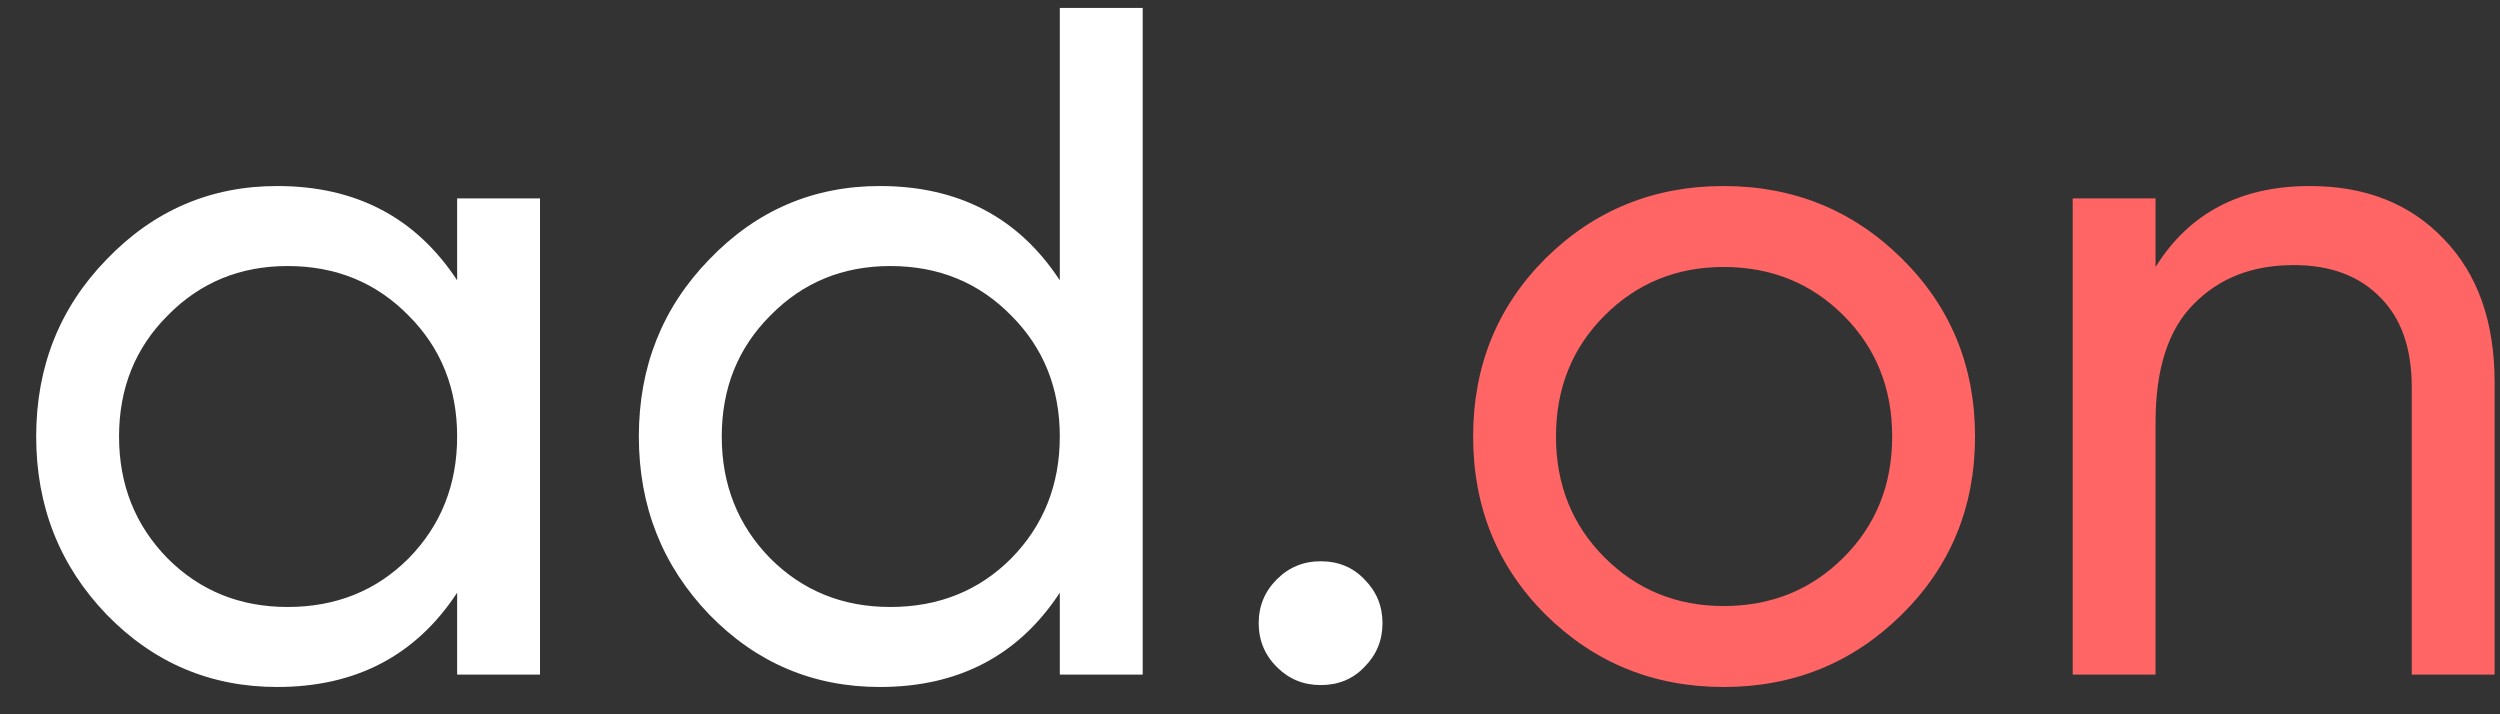 <?xml version="1.0" encoding="UTF-8"?> <svg xmlns="http://www.w3.org/2000/svg" width="63" height="18" viewBox="0 0 63 18" fill="none"><rect x="0" y="0" width="63" height="18" fill="#333333" stroke="none"/> <path d="M11.52 5H13.608V17H11.52V14.936C10.48 16.52 8.968 17.312 6.984 17.312C5.304 17.312 3.872 16.704 2.688 15.488C1.504 14.256 0.912 12.76 0.912 11C0.912 9.24 1.504 7.752 2.688 6.536C3.872 5.304 5.304 4.688 6.984 4.688C8.968 4.688 10.48 5.48 11.52 7.064V5ZM7.248 15.296C8.464 15.296 9.48 14.888 10.296 14.072C11.112 13.24 11.52 12.216 11.52 11C11.52 9.784 11.112 8.768 10.296 7.952C9.48 7.12 8.464 6.704 7.248 6.704C6.048 6.704 5.04 7.12 4.224 7.952C3.408 8.768 3 9.784 3 11C3 12.216 3.408 13.24 4.224 14.072C5.04 14.888 6.048 15.296 7.248 15.296ZM26.707 0.2H28.796V17H26.707V14.936C25.668 16.52 24.155 17.312 22.172 17.312C20.491 17.312 19.059 16.704 17.875 15.488C16.692 14.256 16.099 12.76 16.099 11C16.099 9.24 16.692 7.752 17.875 6.536C19.059 5.304 20.491 4.688 22.172 4.688C24.155 4.688 25.668 5.48 26.707 7.064V0.2ZM22.436 15.296C23.651 15.296 24.668 14.888 25.483 14.072C26.299 13.24 26.707 12.216 26.707 11C26.707 9.784 26.299 8.768 25.483 7.952C24.668 7.12 23.651 6.704 22.436 6.704C21.235 6.704 20.227 7.12 19.412 7.952C18.596 8.768 18.188 9.784 18.188 11C18.188 12.216 18.596 13.24 19.412 14.072C20.227 14.888 21.235 15.296 22.436 15.296ZM33.279 17.264C32.847 17.264 32.479 17.112 32.175 16.808C31.871 16.504 31.719 16.136 31.719 15.704C31.719 15.272 31.871 14.904 32.175 14.6C32.479 14.296 32.847 14.144 33.279 14.144C33.727 14.144 34.095 14.296 34.383 14.6C34.687 14.904 34.839 15.272 34.839 15.704C34.839 16.136 34.687 16.504 34.383 16.808C34.095 17.112 33.727 17.264 33.279 17.264Z" fill="white"></path> <path d="M47.923 15.488C46.691 16.704 45.195 17.312 43.435 17.312C41.675 17.312 40.179 16.704 38.947 15.488C37.731 14.272 37.123 12.776 37.123 11C37.123 9.224 37.731 7.728 38.947 6.512C40.179 5.296 41.675 4.688 43.435 4.688C45.195 4.688 46.691 5.296 47.923 6.512C49.155 7.728 49.771 9.224 49.771 11C49.771 12.776 49.155 14.272 47.923 15.488ZM43.435 15.272C44.635 15.272 45.643 14.864 46.459 14.048C47.275 13.232 47.683 12.216 47.683 11C47.683 9.784 47.275 8.768 46.459 7.952C45.643 7.136 44.635 6.728 43.435 6.728C42.251 6.728 41.251 7.136 40.435 7.952C39.619 8.768 39.211 9.784 39.211 11C39.211 12.216 39.619 13.232 40.435 14.048C41.251 14.864 42.251 15.272 43.435 15.272ZM58.208 4.688C59.616 4.688 60.744 5.136 61.592 6.032C62.44 6.912 62.864 8.112 62.864 9.632V17H60.776V9.752C60.776 8.776 60.512 8.024 59.984 7.496C59.456 6.952 58.728 6.68 57.8 6.68C56.76 6.68 55.92 7.008 55.28 7.664C54.64 8.304 54.32 9.296 54.32 10.64V17H52.232V5H54.32V6.728C55.168 5.368 56.464 4.688 58.208 4.688Z" fill="#FF6565"></path> </svg> 